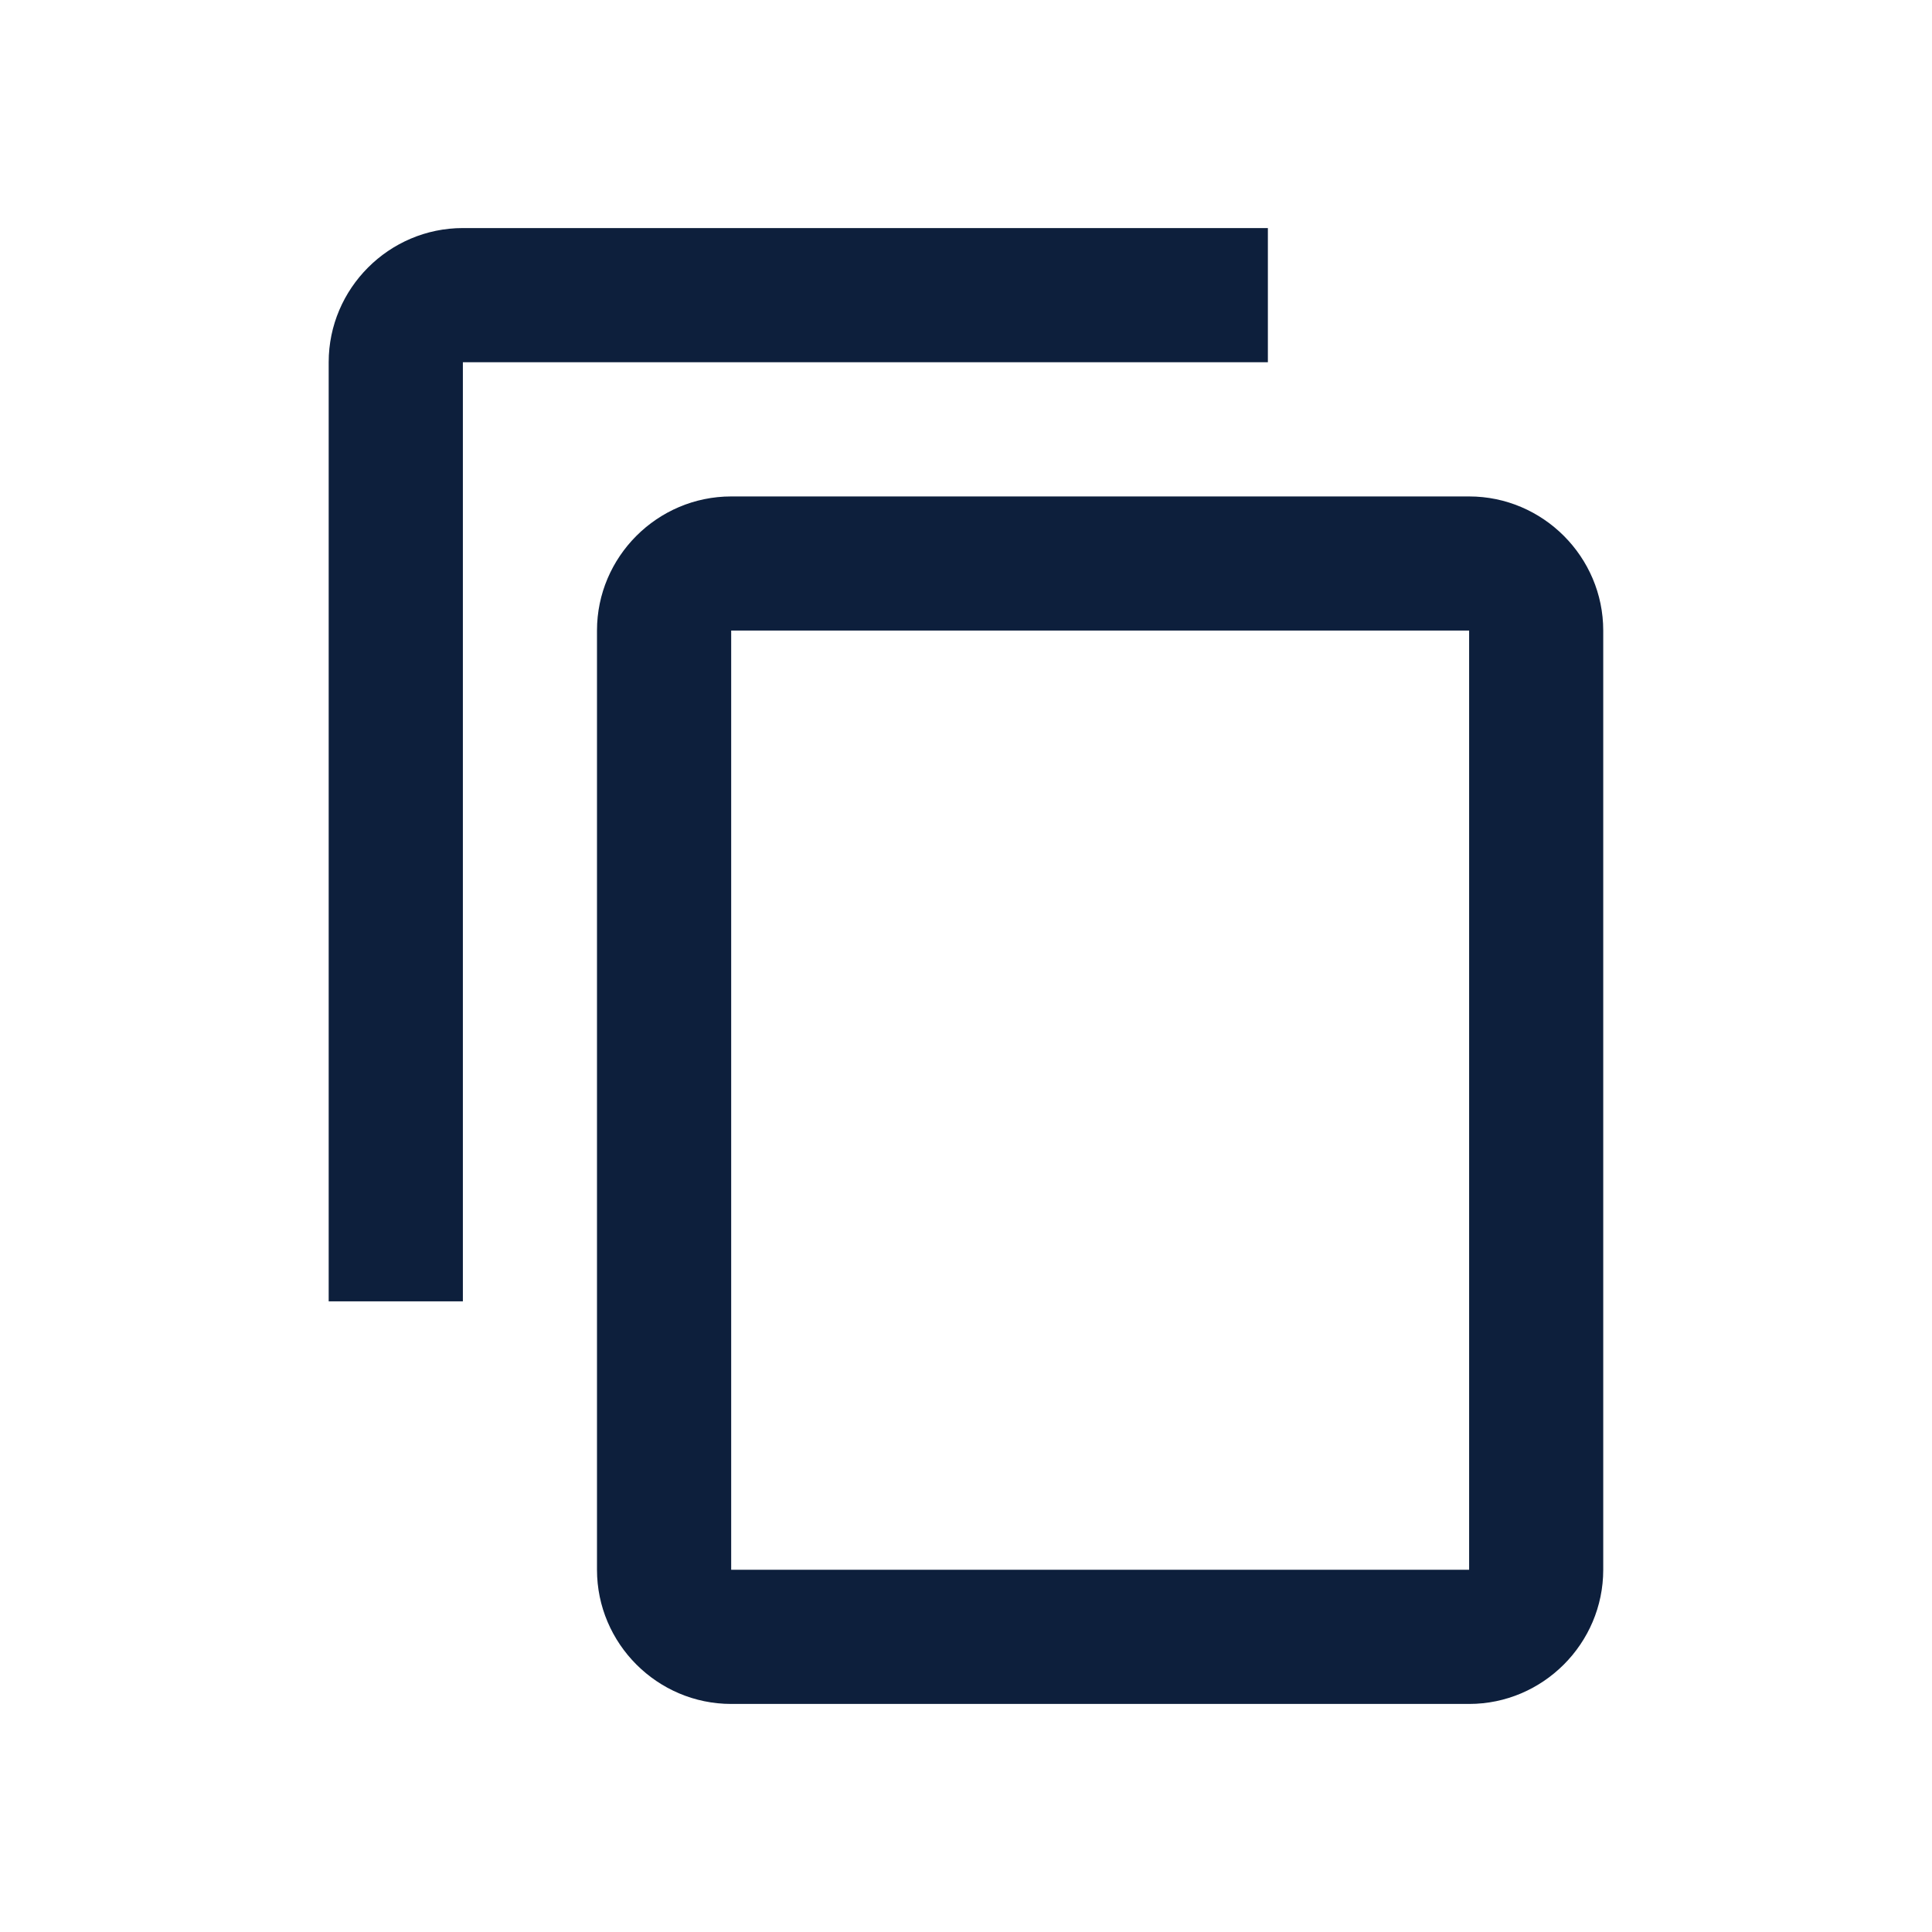 <svg width="24" height="24" viewBox="0 0 24 24" fill="none" xmlns="http://www.w3.org/2000/svg">
<g id="icon/content/copy_24px">
<path id="icon/content/copy_24px_2" fill-rule="evenodd" clip-rule="evenodd" d="M15.75 2.833H5.75C4.833 2.833 4.083 3.583 4.083 4.5V16.166H5.75V4.5H15.75V2.833ZM18.25 6.167H9.083C8.166 6.167 7.416 6.917 7.416 7.833V19.5C7.416 20.417 8.166 21.167 9.083 21.167H18.25C19.166 21.167 19.916 20.417 19.916 19.5V7.833C19.916 6.917 19.166 6.167 18.25 6.167ZM9.083 19.5H18.25V7.833H9.083V19.5Z" fill="#0D1F3C"/>
</g>
</svg>
